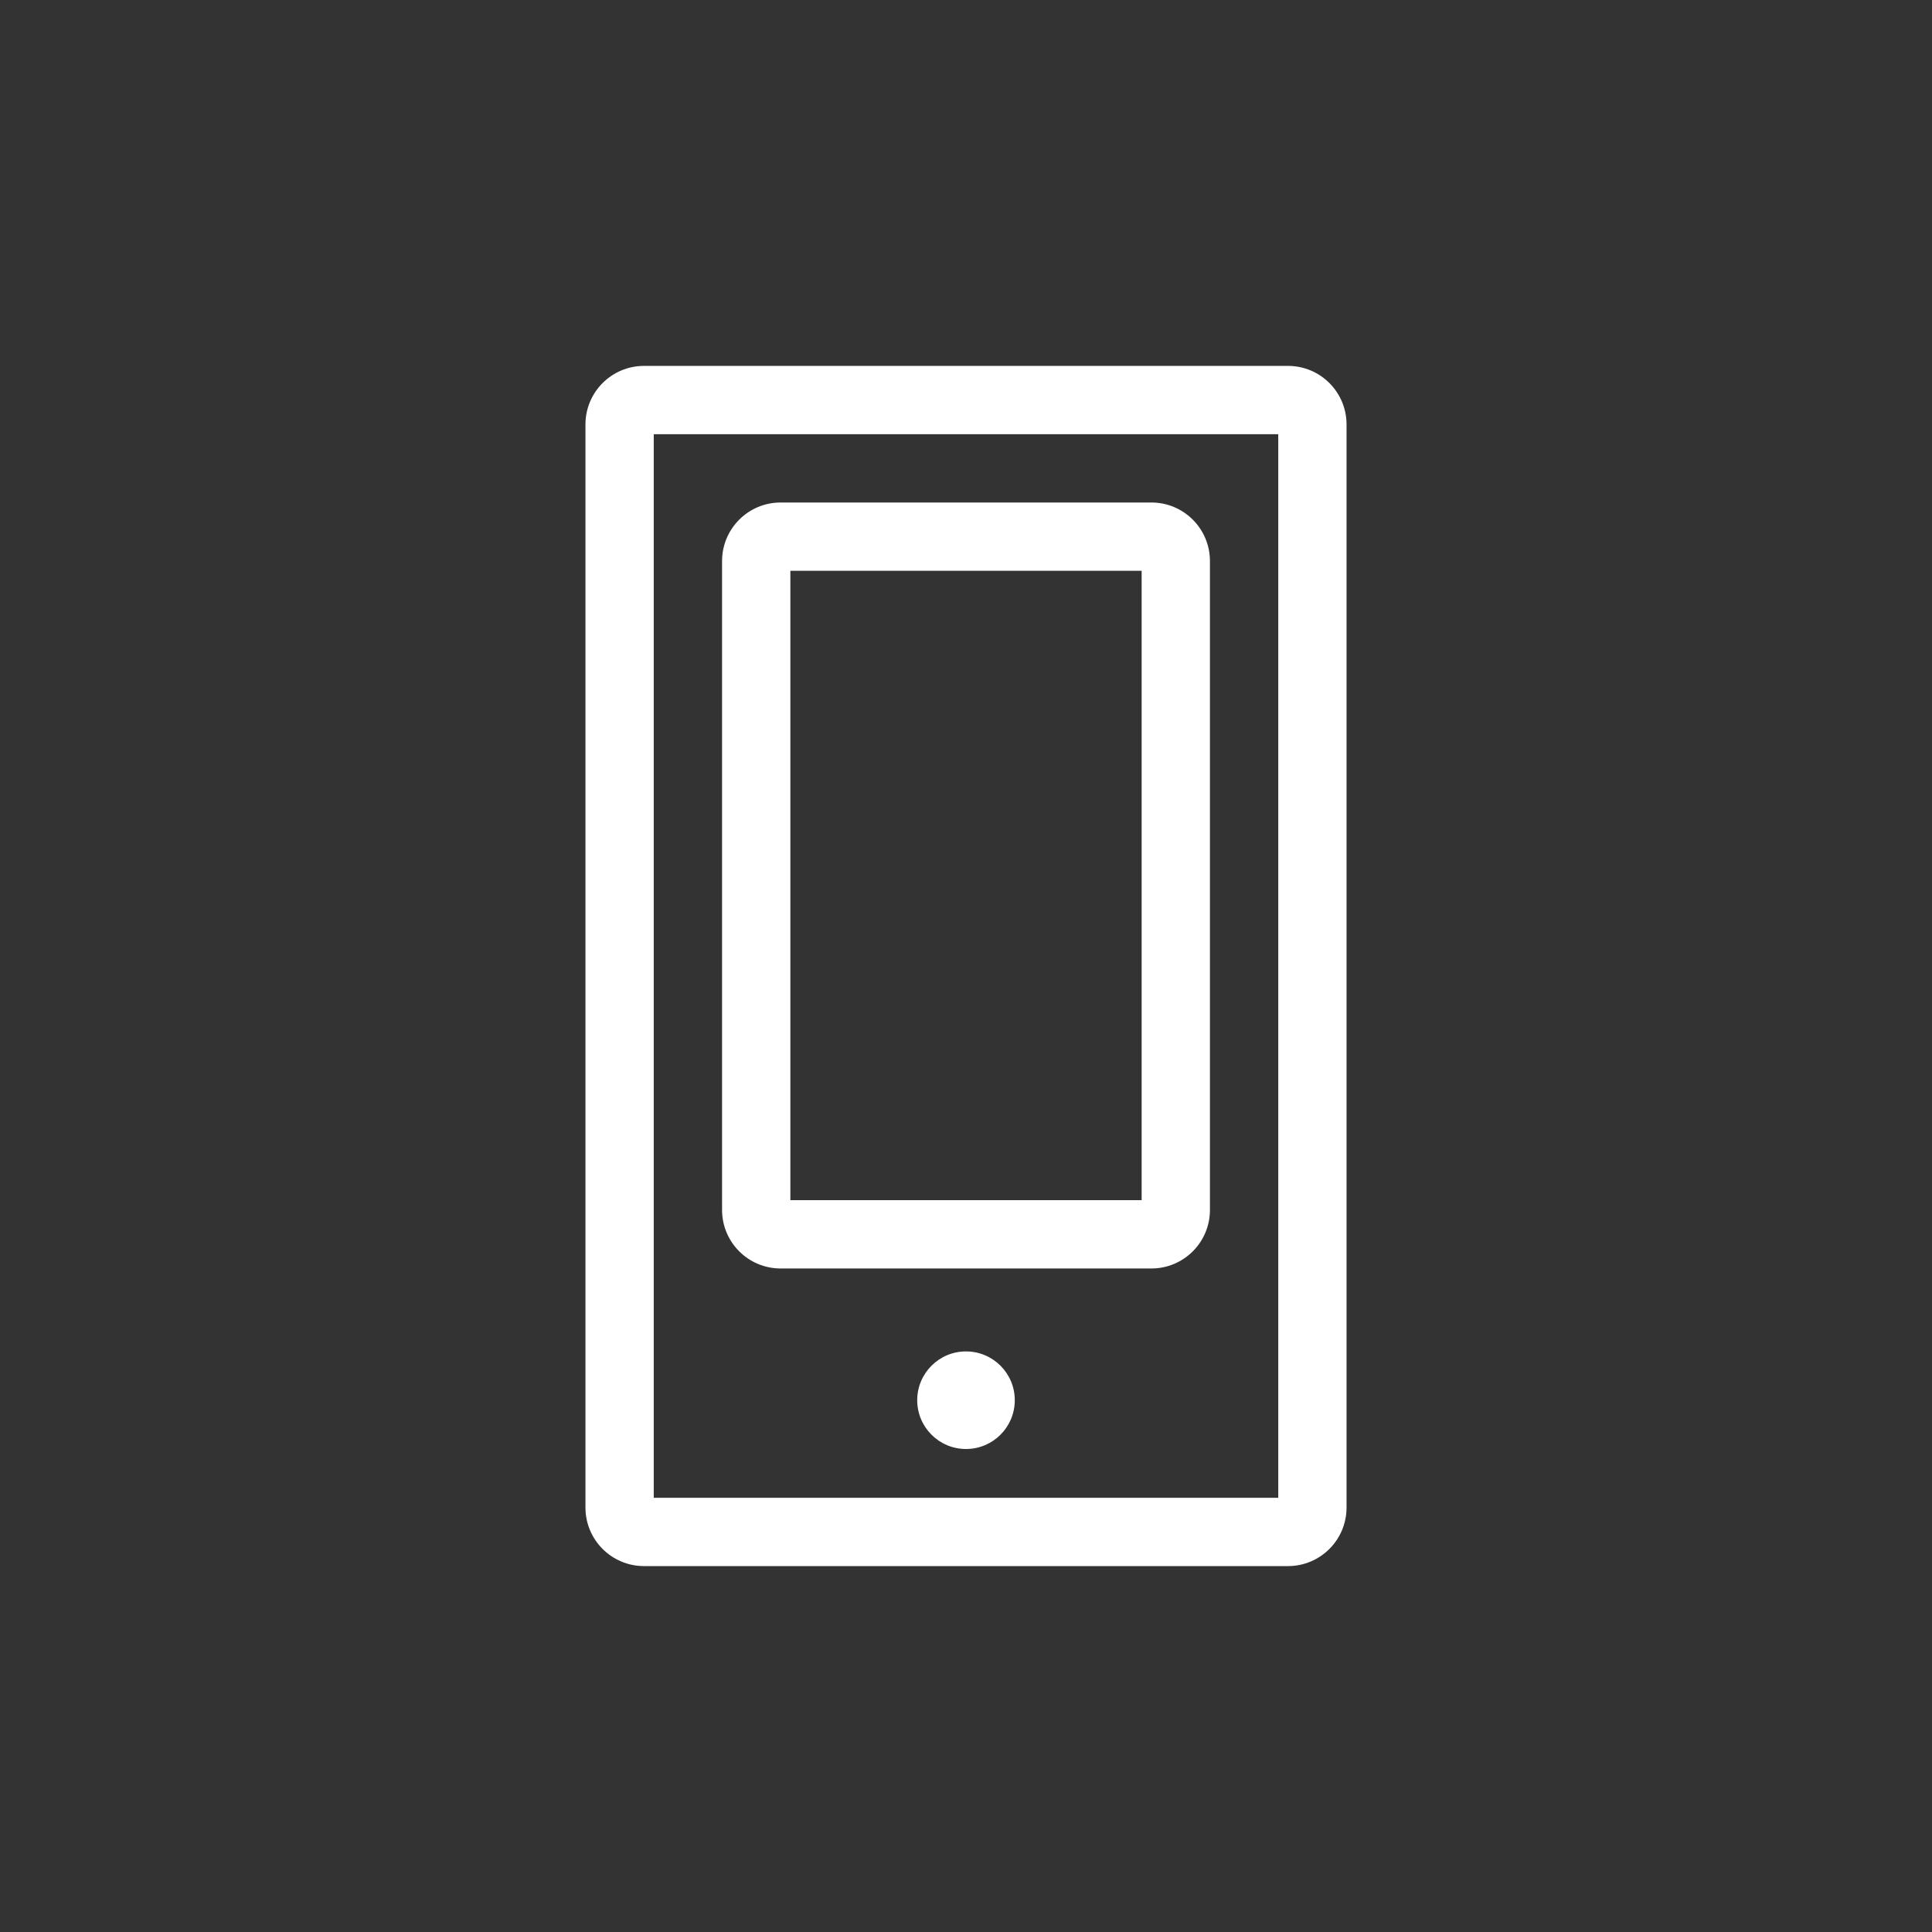 <svg width="256" height="256" viewBox="0 0 256 256" fill="none" xmlns="http://www.w3.org/2000/svg">
<rect x="0" y="0" width="256" height="256" fill="#333333" stroke="none"/>
<path fill-rule="evenodd" clip-rule="evenodd" d="M77.576 56.242C77.576 51.958 81.049 48.484 85.333 48.484H170.667C174.951 48.484 178.424 51.958 178.424 56.242V199.757C178.424 204.041 174.951 207.515 170.667 207.515H85.333C81.049 207.515 77.576 204.041 77.576 199.757V56.242ZM86.626 57.535V198.464H169.374V57.535H86.626Z" fill="white"/>
<path fill-rule="evenodd" clip-rule="evenodd" d="M95.677 74.343C95.677 70.059 99.15 66.585 103.434 66.585H152.566C156.85 66.585 160.323 70.059 160.323 74.343V160.323C160.323 164.607 156.85 168.08 152.566 168.08H103.434C99.15 168.08 95.677 164.607 95.677 160.323V74.343ZM104.727 75.636V159.03H151.273V75.636H104.727Z" fill="white"/>
<path d="M134.465 185.535C134.465 189.105 131.57 192 128 192C124.43 192 121.535 189.105 121.535 185.535C121.535 181.965 124.43 179.07 128 179.07C131.57 179.07 134.465 181.965 134.465 185.535Z" fill="white"/>
</svg>
